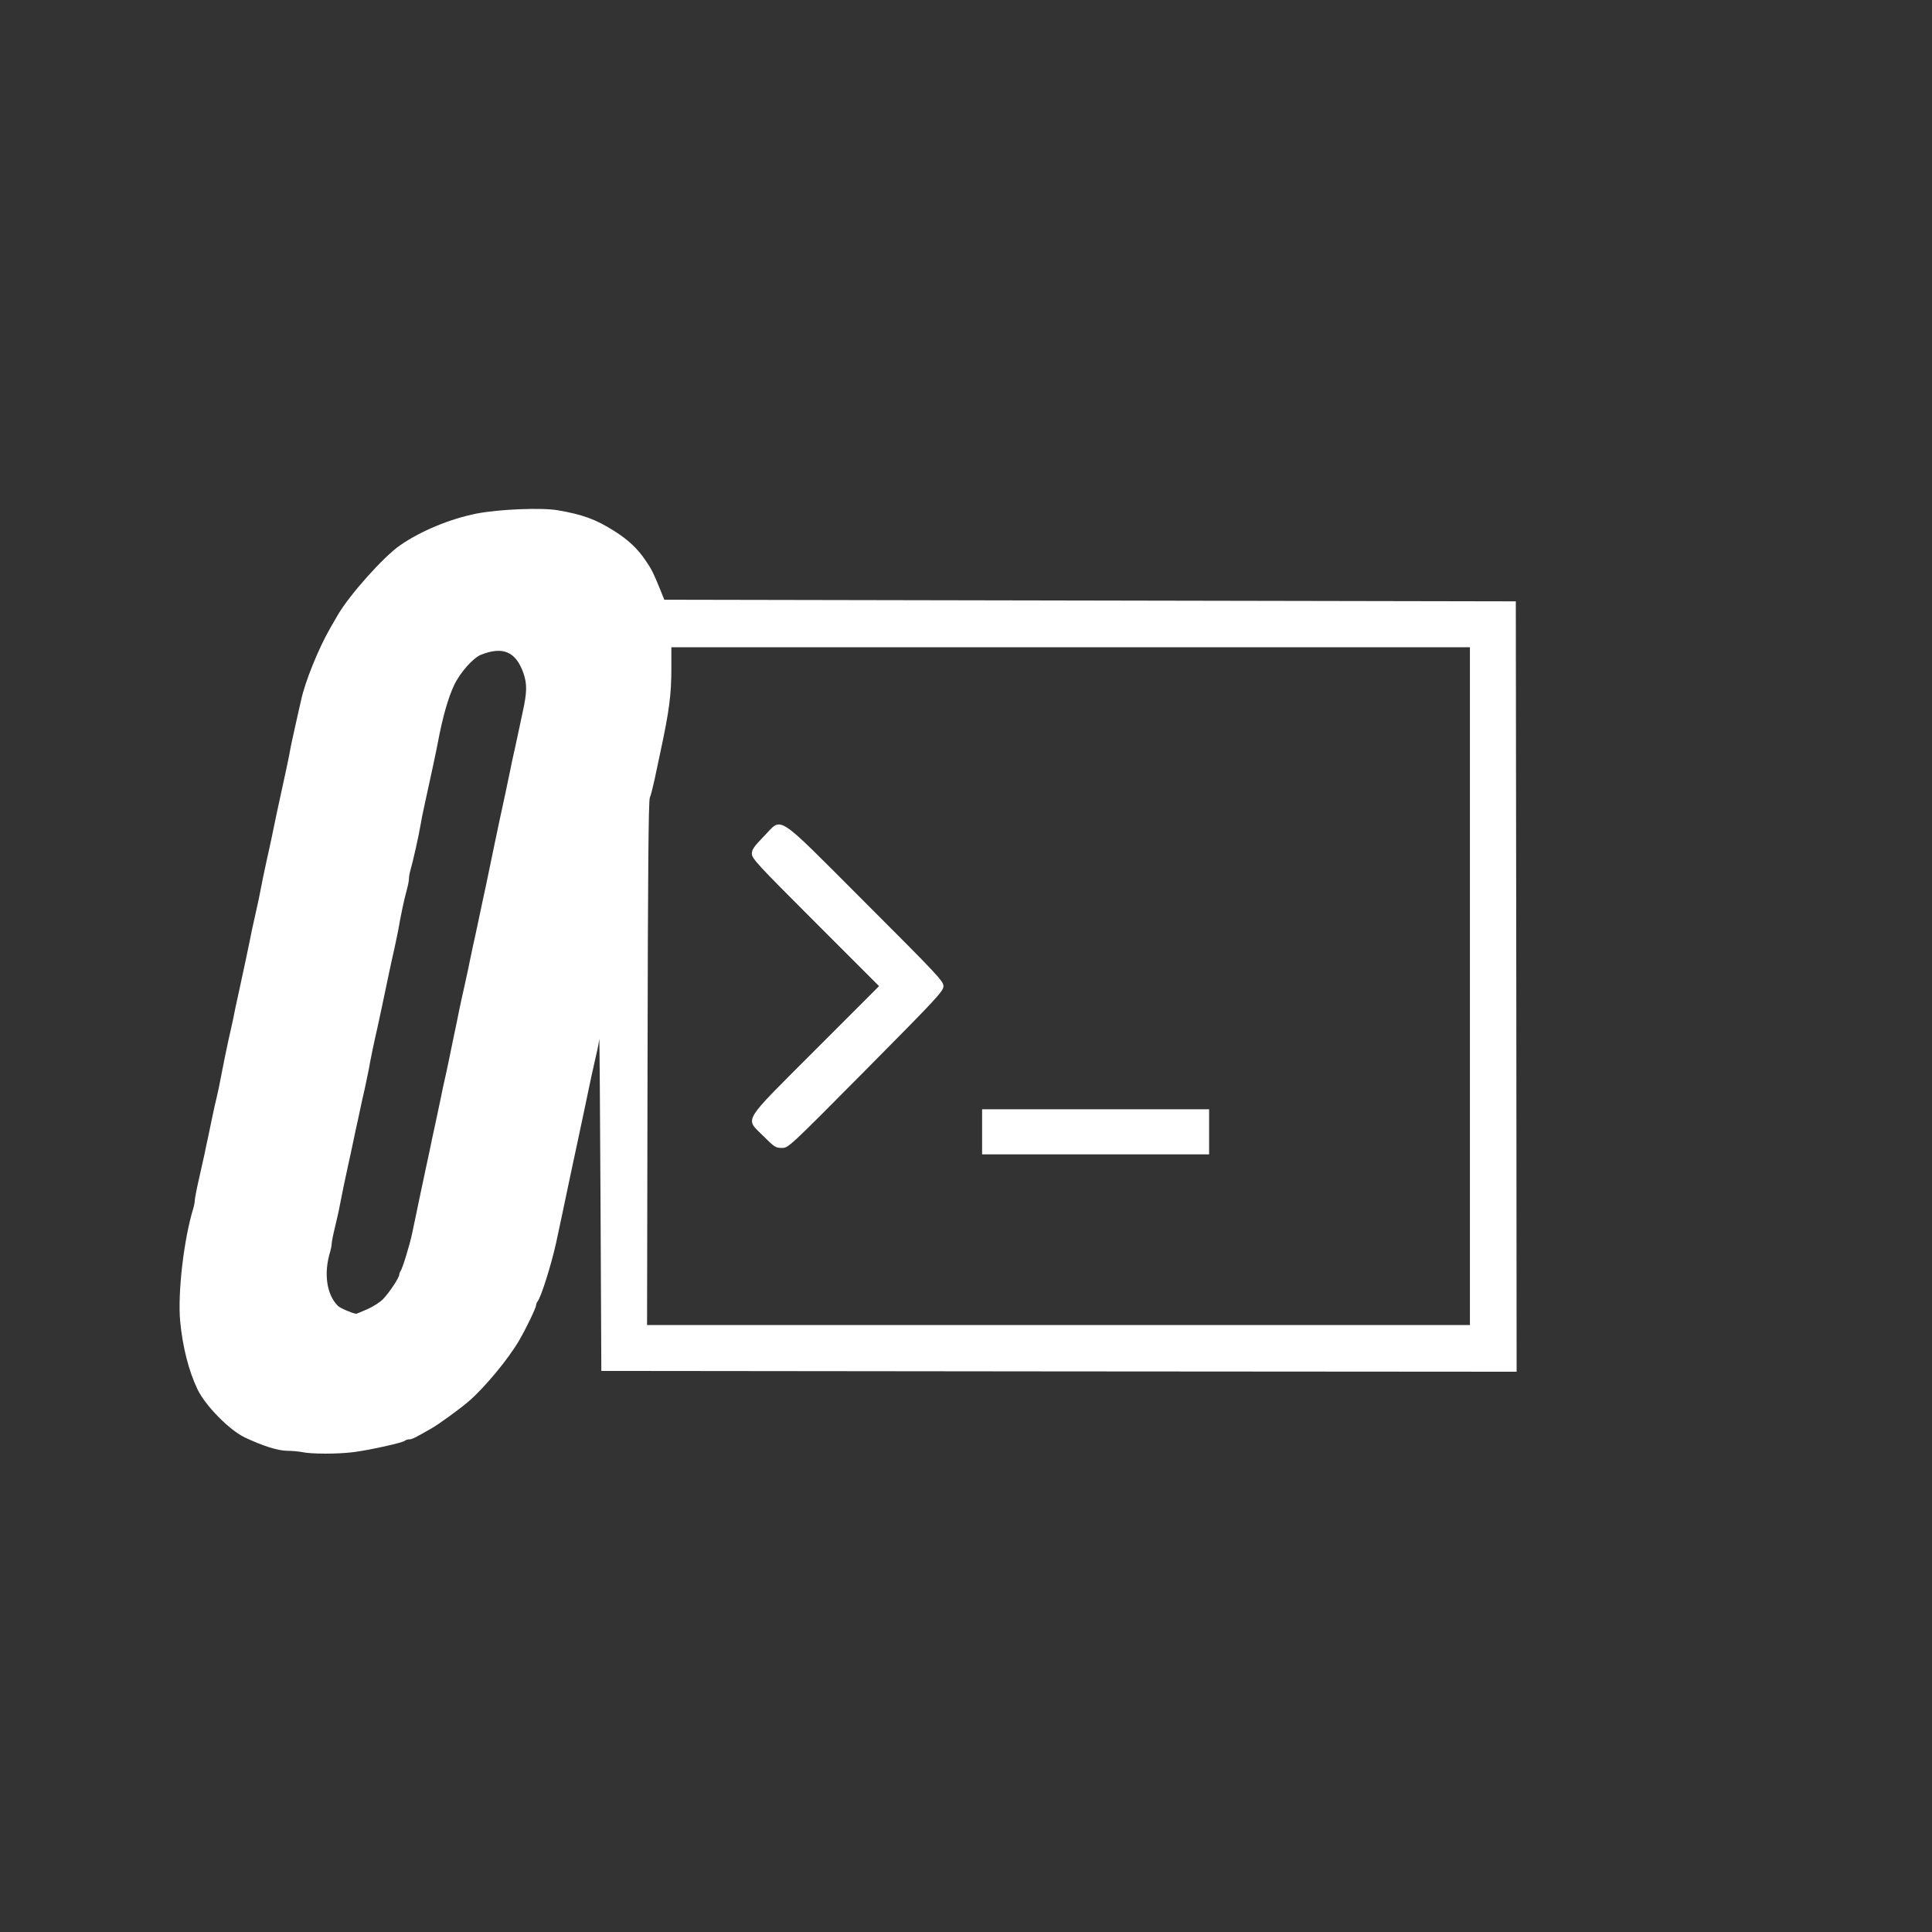 <svg version="1.0" xmlns="http://www.w3.org/2000/svg" width="1200" height="1200" viewBox="0 0 1200 1200">
  <rect x="0" y="0" width="1200" height="1200" fill="#333333" stroke="none"/>
  <g fill="#fff">
    <path d="M187.5 901.9c-2.2-.4-6.4-.8-9.4-.8-5.7-.1-15.1-3.1-26.1-8.3-9.6-4.6-24.4-19.7-29.3-29.8-5.5-11.5-9.3-26.5-10.8-42.4-1.6-17.7 2.3-51.1 8.2-70.2.5-1.7.9-3.9.9-4.9s1.1-6.8 2.5-12.9 3-13.3 3.6-16.1c.5-2.7 1.4-6.8 1.9-9s1.6-7.6 2.5-12 2.3-10.9 3.2-14.4c.8-3.5 1.9-8.5 2.3-11 2.2-11.4 3.2-16.2 4.9-24.1 1.1-4.7 2.4-10.7 3-13.5.5-2.7 2.1-10.4 3.6-17 3-13.8 6.2-28.9 6.9-32.5.2-1.4 1.6-7.9 3.1-14.5s3.1-14 3.5-16.5 2-9.9 3.4-16.5c1.5-6.6 3.1-14 3.6-16.5s1.8-8.5 2.8-13.5c6-27.6 7.5-34.4 8.2-38.5.4-2.5 2-9.9 3.5-16.5s3-13.6 3.5-15.5c2.4-11.4 10.7-31.9 17.9-44.5 1.3-2.2 3.5-6 4.9-8.5 7.2-12.4 28.4-36.2 38.7-43.3 12.8-8.9 31.2-16.5 47.5-19.7 13.5-2.7 40.3-3.8 50.3-2.1 15.6 2.7 23.7 5.6 35.2 12.9 8.6 5.4 14.5 10.9 19.4 18.2 3.8 5.5 4.8 7.5 9.3 18.5l2.4 6 264.4.5 264.5.5.3 239.3.2 239.2-284.2-.2-284.3-.3L373 747c-.3-57.5-.6-103.2-.8-101.7-.1 1.5-.9 5.8-1.8 9.5-2.5 10.9-2.9 12.7-7.9 36.7-1.4 6.6-3 14-3.5 16.5s-1.8 8.6-2.9 13.5c-1.1 5-2.7 12.6-3.6 17-1.8 8.6-4.5 21.5-7.1 33.5-3 13.6-9.4 34-11.6 36.5-.4.5-.8 1.5-.8 2.2 0 1.5-6.4 14.8-10.5 21.8-6.9 11.8-21.5 29.4-31.5 38-6 5.1-18.3 14-23 16.7-10.6 6.1-12.2 6.8-13.8 6.8-1 0-2.2.4-2.8.9-1.3 1.2-21.5 5.7-31.5 7-9.7 1.3-26.5 1.3-32.4 0M913 612.5V402H417v12.7c0 17.1-1.3 26.7-7 53.3-1 4.7-2.6 12.1-3.5 16.5-1 4.4-2.2 9.4-2.9 11-.8 2.2-1.2 47.1-1.4 165.3l-.3 162.2H913zM228.3 813.1c3.6-1.6 8-4.4 9.7-6.3 3.8-3.9 10-13.3 10-15.1 0-.7.4-1.7.8-2.2 1.1-1.3 5.8-16.6 7.2-23.5.6-3 1.5-7.3 2-9.5s1.6-7.6 2.5-12 2.5-12 3.6-17c1.1-4.9 2.4-11 2.9-13.5s2-9.9 3.5-16.5c1.4-6.6 3-14.2 3.6-17 .5-2.7 1.4-6.8 1.9-9s1.6-7.1 2.4-11c.8-3.8 2.4-11.5 3.5-17 1.2-5.5 2.6-12.5 3.2-15.5s2.2-10.4 3.6-16.5c1.3-6 2.9-13.2 3.4-16 .6-2.7 1.4-6.8 1.9-9s1.6-7.1 2.4-11c.8-3.8 2.4-11.5 3.6-17s2.8-12.9 3.5-16.5c2.3-11.3 5.7-27.3 7-33.5 1.9-8.5 5.4-25.1 6.6-31 .5-2.7 1.4-6.8 1.9-9s1.6-7.1 2.4-11c.8-3.8 2.2-10.4 3.1-14.5 2.9-13.1 3-18.2.5-25.2-4.7-13.1-12.7-16.5-26.3-11.1-4.9 2-12.9 11-16.6 18.8-3.7 7.7-7.2 20.1-10.1 35.5-.9 4.9-4.8 23.1-8.1 38-1.2 5.2-2.4 11.5-2.8 14-.8 5.2-4.8 23-6.2 27.6-.5 1.7-.9 4.1-.9 5.3 0 1.3-.7 4.6-1.5 7.5-1.4 4.8-3.8 16.3-5.1 24.1-.3 1.7-1.4 6.8-2.4 11.5-1.1 4.7-2.6 11.7-3.4 15.5-3.4 16.5-5.8 27.4-7.1 33.5-2.1 8.9-4.5 20.6-5.4 26-.5 2.5-1.6 7.9-2.5 12-1 4.1-2.4 10.7-3.2 14.5-.8 3.9-1.9 8.8-2.4 11s-1.4 6.5-2 9.5-1.8 8.4-2.6 12c-1.7 7.6-4.2 19.6-5.4 26-.4 2.5-1.8 8.4-2.9 13.1-1.2 4.8-2.1 9.5-2.1 10.5s-.4 3.1-.9 4.8c-4.2 13.6-2.2 26.9 4.9 33.8 1.5 1.4 9 4.6 11.2 4.8.3 0 3.5-1.3 7.1-2.9"/>
    <path d="M610 703v-14h141v28H610zm-135.8 2.7c-11.5-11.6-14.2-7.1 32.3-53.7l39.5-39.5-39.5-39.5c-35.7-35.7-39.5-39.7-39.5-42.7 0-2.7 1.3-4.5 7.4-10.8 11.9-12.1 6-15.9 63 41.1 44.8 44.8 48.6 48.8 48.6 51.9s-3.8 7.2-48.1 51.9c-48.1 48.5-48.2 48.6-52.3 48.6-3.8 0-4.7-.6-11.4-7.3"/>
  </g>
</svg>

